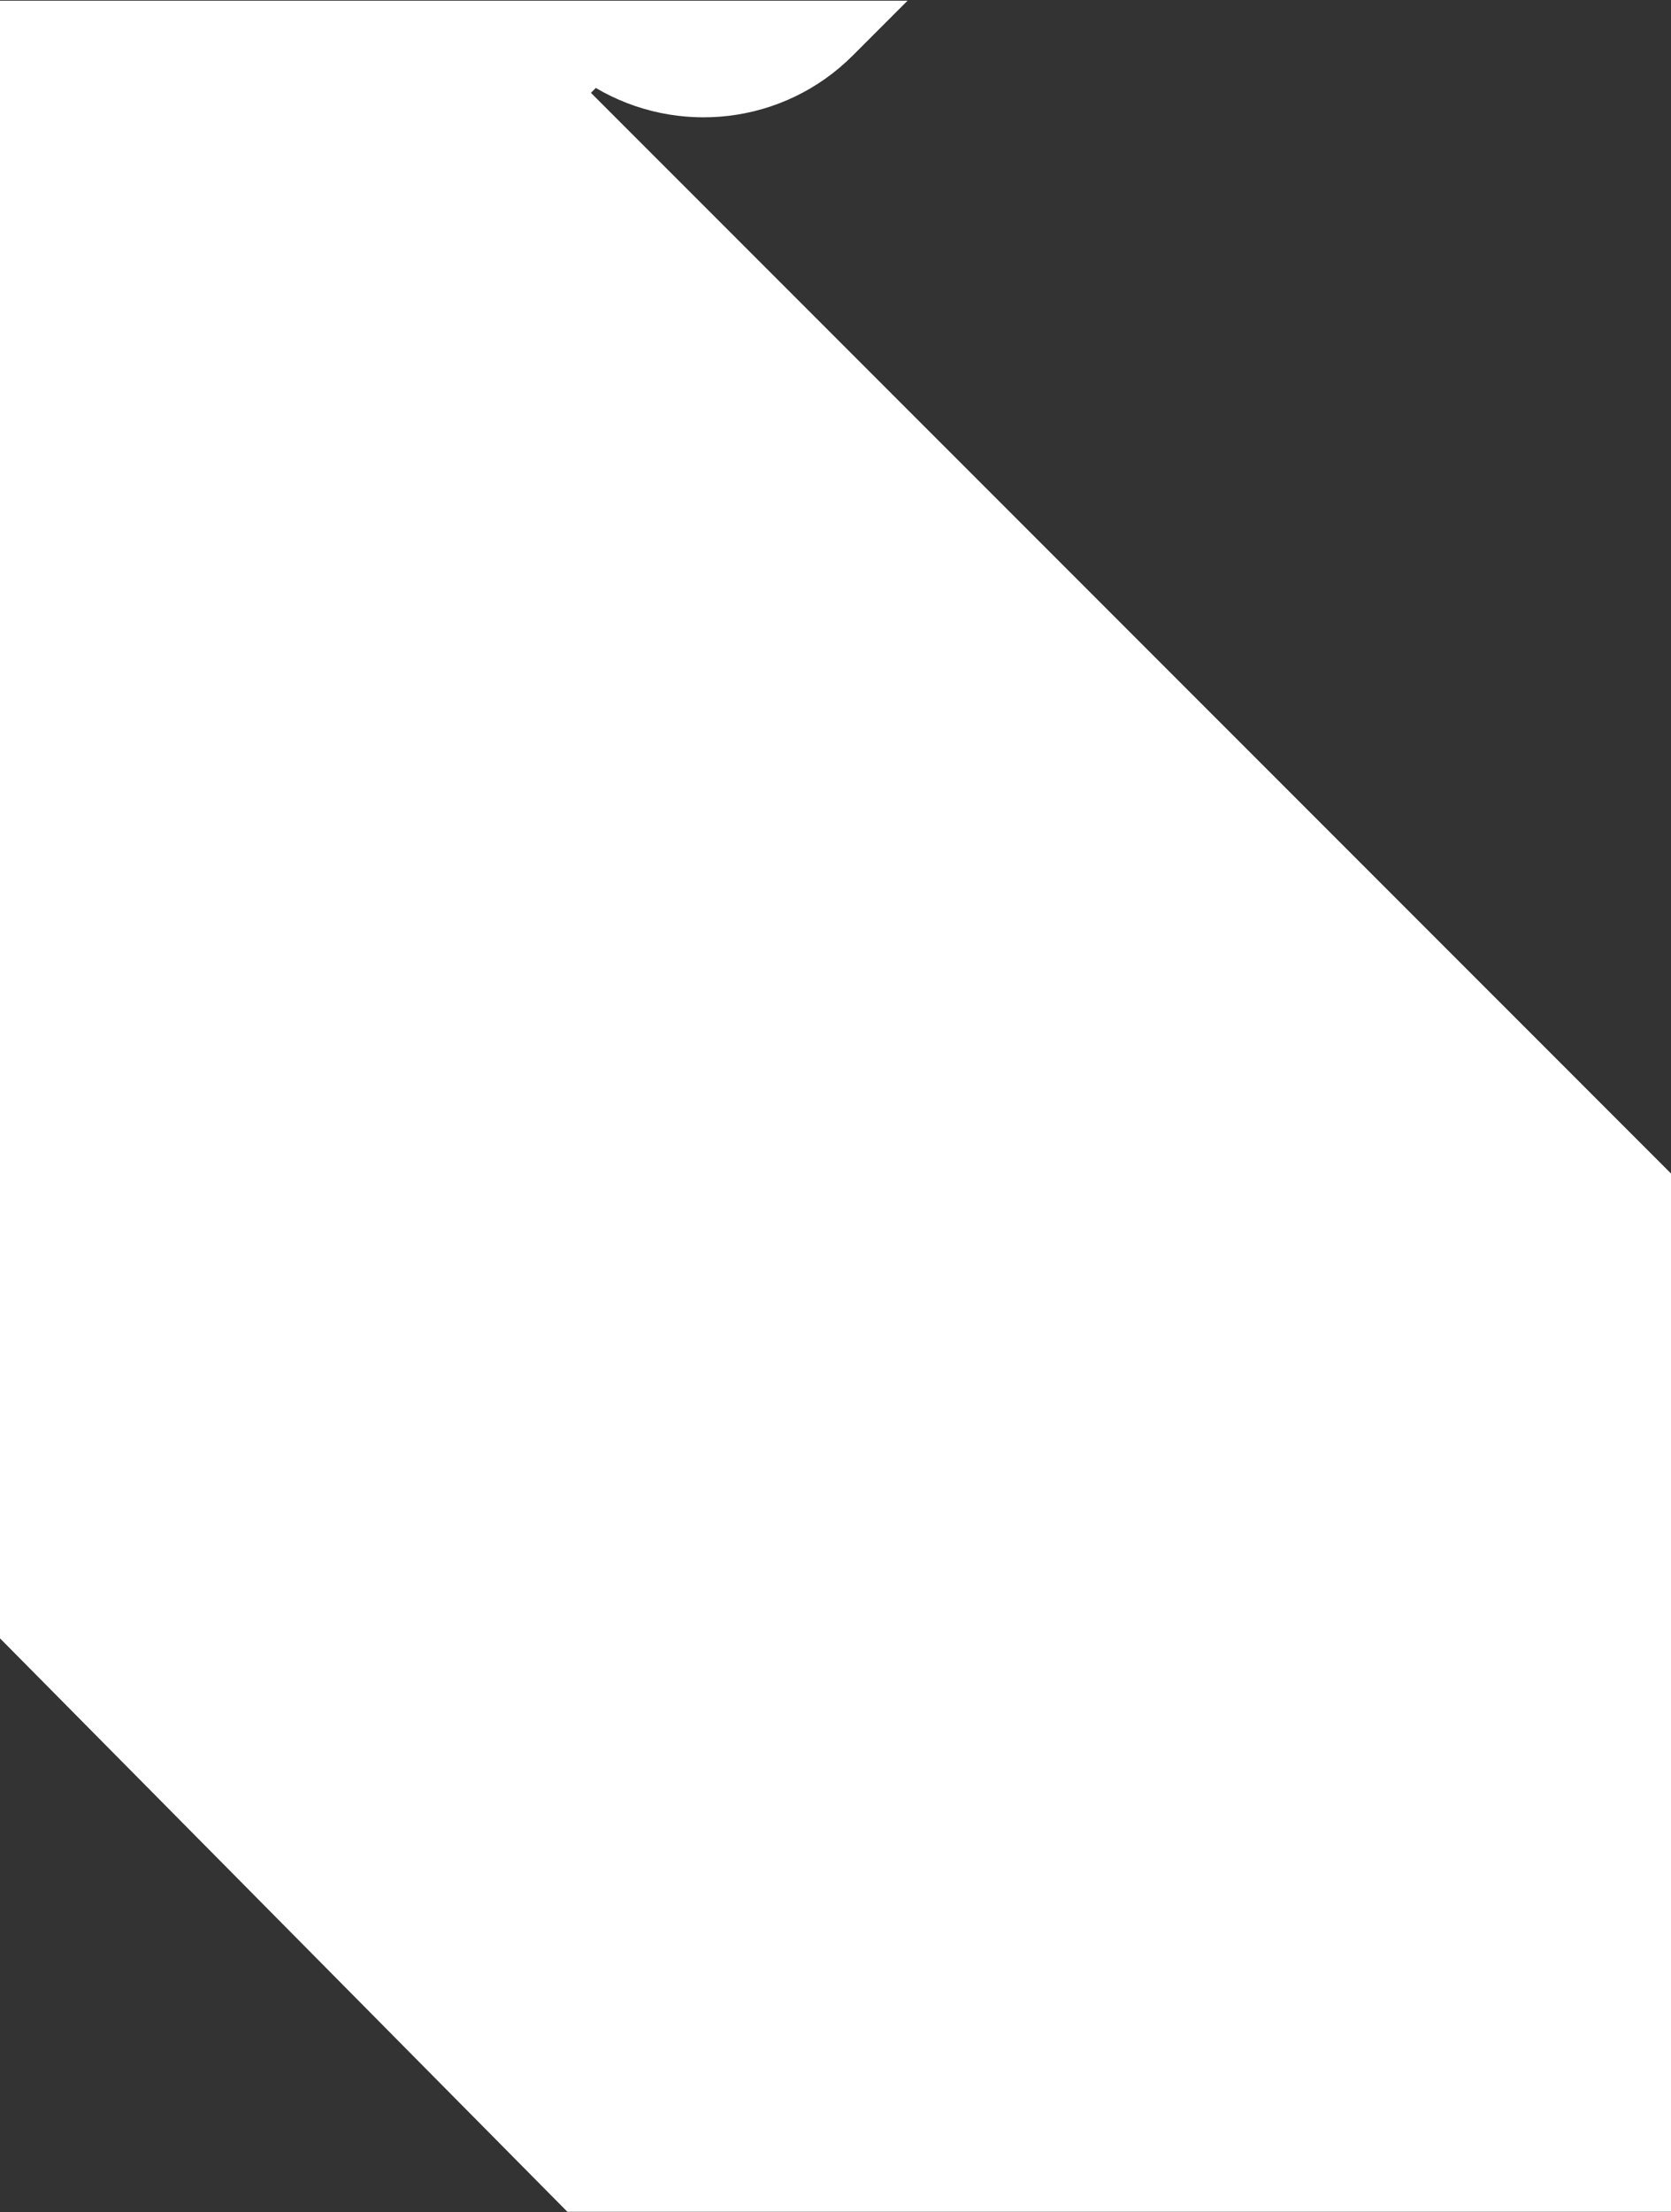 <?xml version="1.0" encoding="utf-8"?>
<!-- Generator: Adobe Illustrator 21.0.0, SVG Export Plug-In . SVG Version: 6.00 Build 0)  -->
<svg version="1.1" id="Layer_1" xmlns="http://www.w3.org/2000/svg" xmlns:xlink="http://www.w3.org/1999/xlink" x="0px" y="0px"
	 viewBox="0 0 1920 2540" style="enable-background:new 0 0 1920 2540;" xml:space="preserve">
<rect x="0" y="0" width="1920" height="2540" fill="#333333" stroke="none"/>
<style type="text/css">
	.st0{fill:#FFFFFF;}
</style>
<g id="Page-1">
	<g id="About-Page---Our-Company-Copy" transform="translate(0, -87)">
		<path id="Combined-Shape" class="st0" d="M1042.8,87.8H0v1880.3l651.9,658.4H1920V1440.3v-5.9L679,193.6l5.6-5.6
			c93.2,55,215.2,42.8,295.3-37.3L1042.8,87.8z"/>
	</g>
</g>
</svg>
